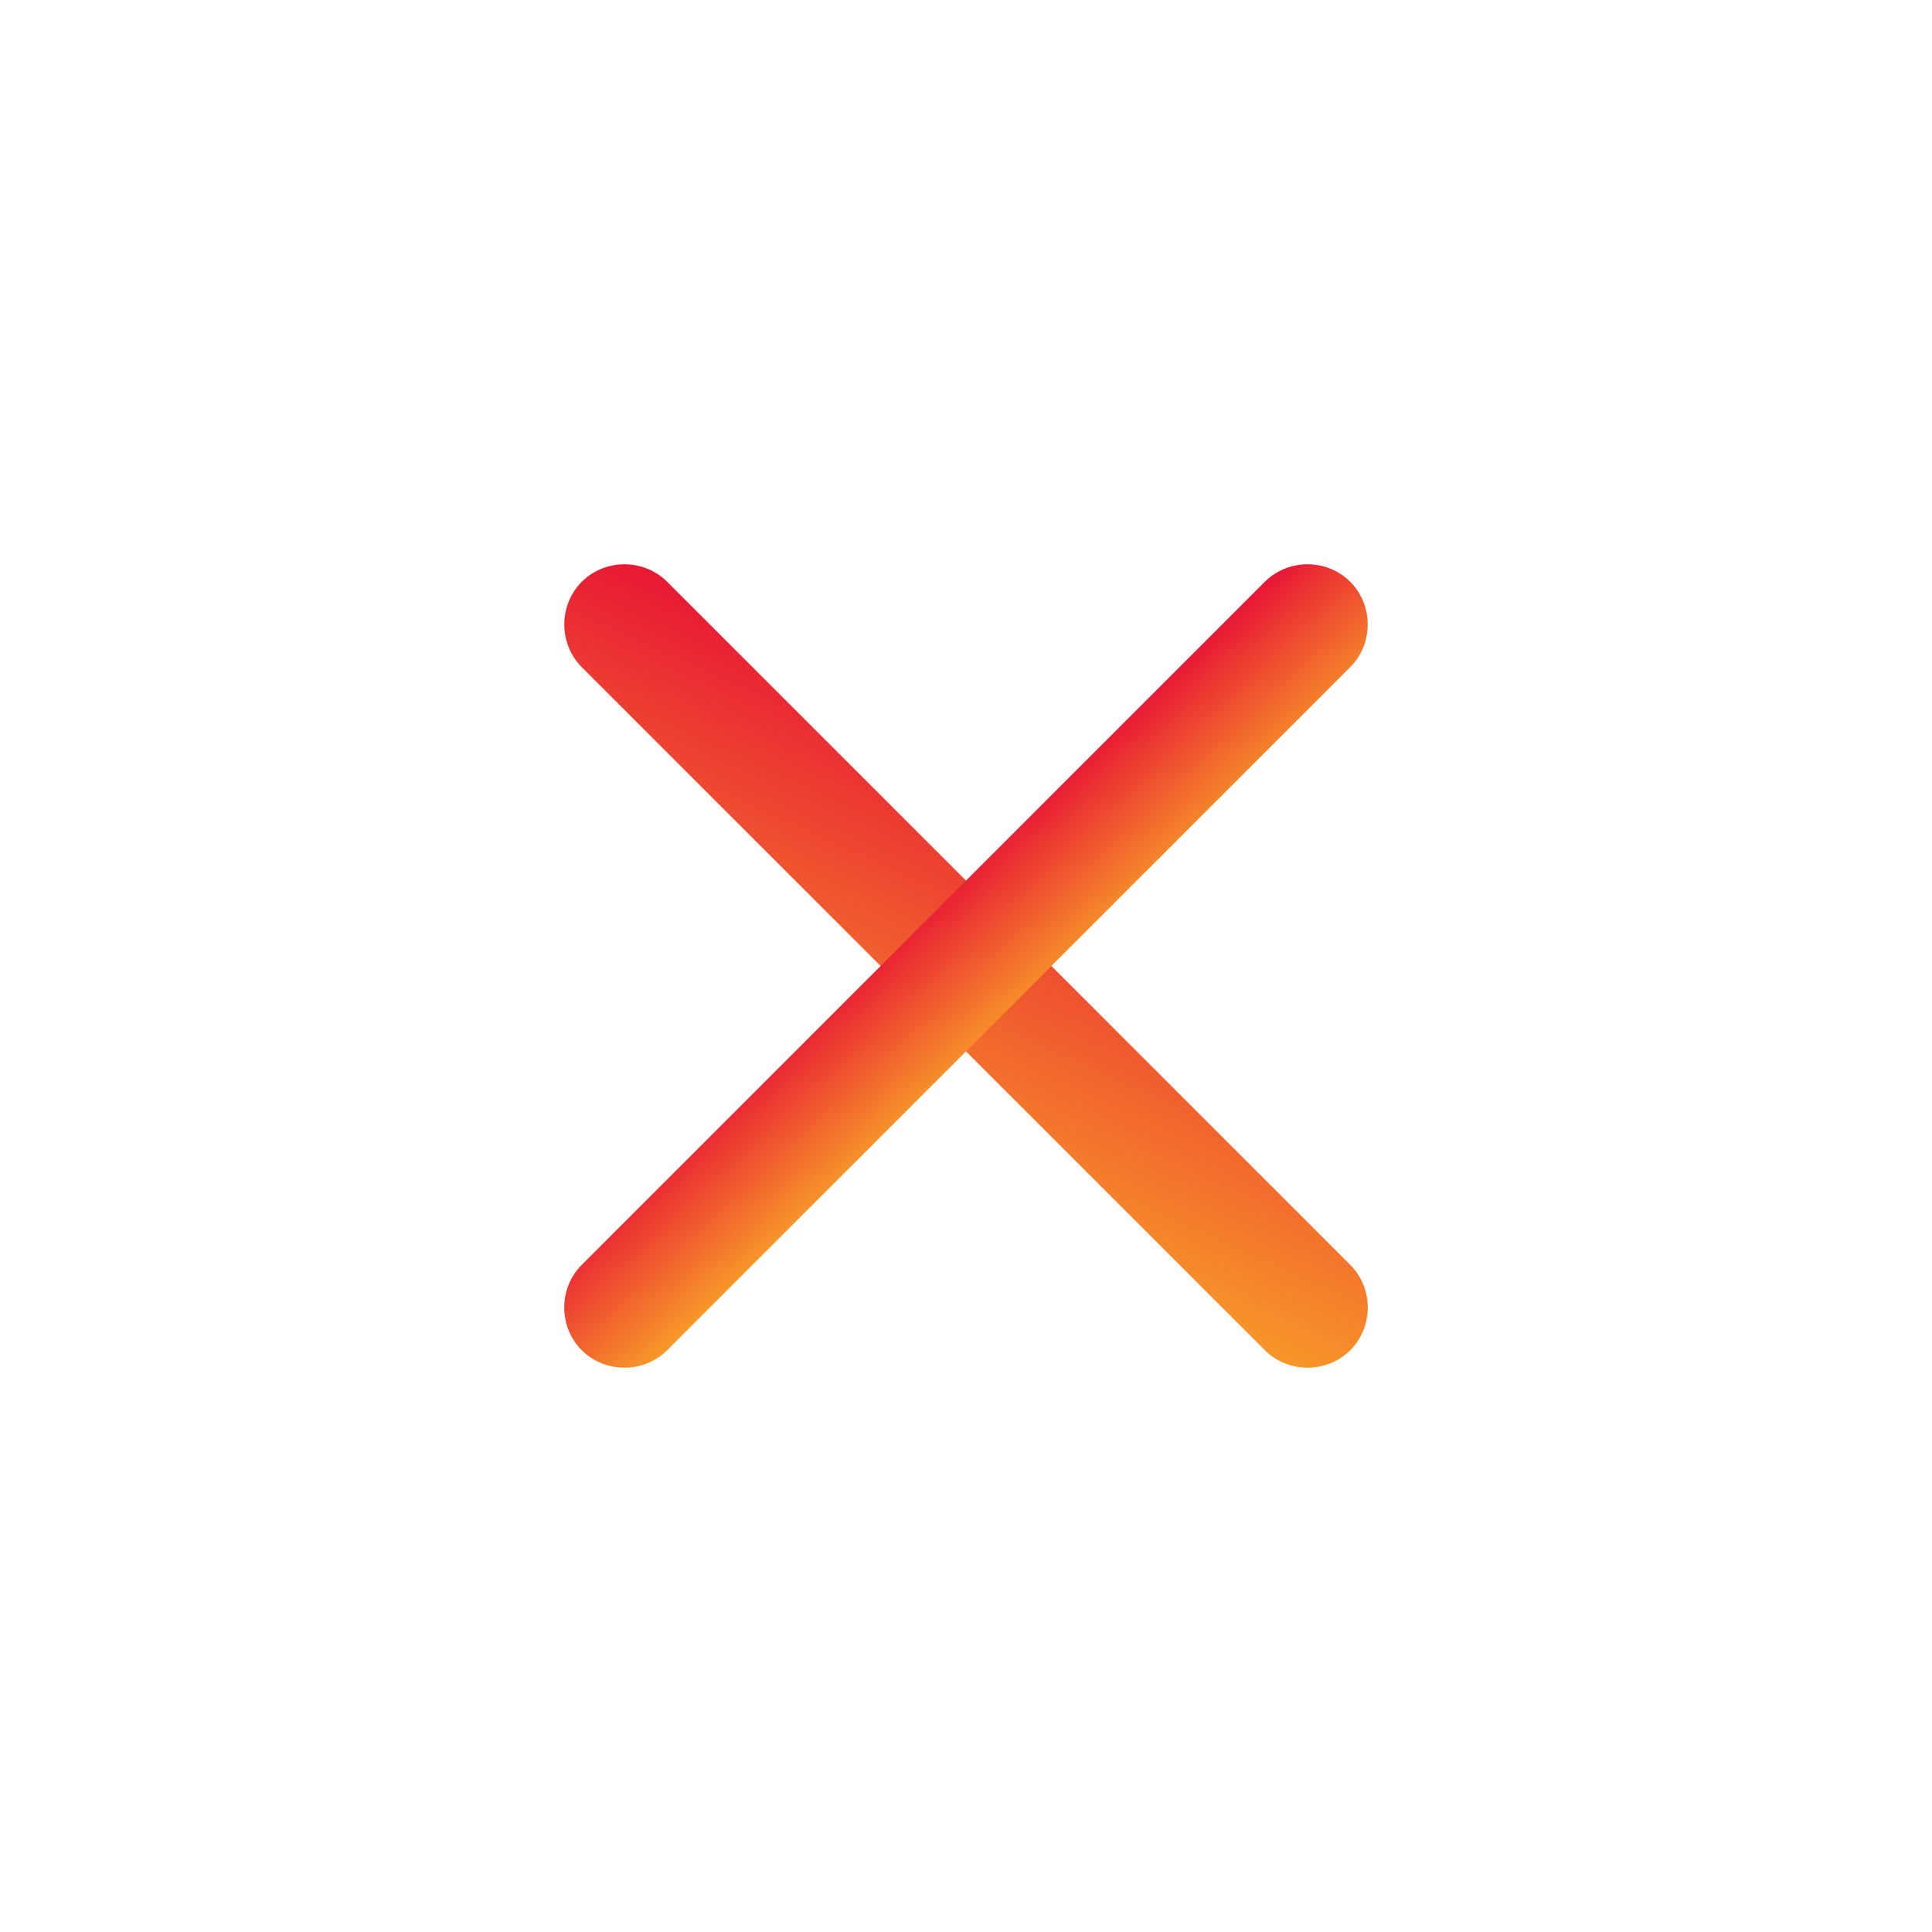 <svg width="32" height="32" viewBox="0 0 32 32" fill="none" xmlns="http://www.w3.org/2000/svg">
<path d="M20.95 22.364L9.636 11.05C9.25 10.664 9.25 10.023 9.636 9.636C10.023 9.25 10.664 9.25 11.05 9.636L22.364 20.95C22.751 21.336 22.751 21.977 22.364 22.364C21.977 22.75 21.336 22.75 20.95 22.364Z" fill="url(#paint0_linear_10255_7857)"/>
<path d="M9.636 22.364C9.249 21.977 9.249 21.336 9.636 20.95L20.95 9.636C21.336 9.25 21.977 9.25 22.364 9.636C22.75 10.023 22.75 10.664 22.364 11.05L11.05 22.364C10.664 22.75 10.023 22.75 9.636 22.364Z" fill="url(#paint1_linear_10255_7857)"/>
<defs>
<linearGradient id="paint0_linear_10255_7857" x1="7.156" y1="6.176" x2="3.18" y2="14.978" gradientUnits="userSpaceOnUse">
<stop stop-color="#E50037"/>
<stop offset="1" stop-color="#F89F28"/>
</linearGradient>
<linearGradient id="paint1_linear_10255_7857" x1="19.374" y1="10.552" x2="21.45" y2="12.768" gradientUnits="userSpaceOnUse">
<stop stop-color="#E50037"/>
<stop offset="1" stop-color="#F89F28"/>
</linearGradient>
</defs>
</svg>
